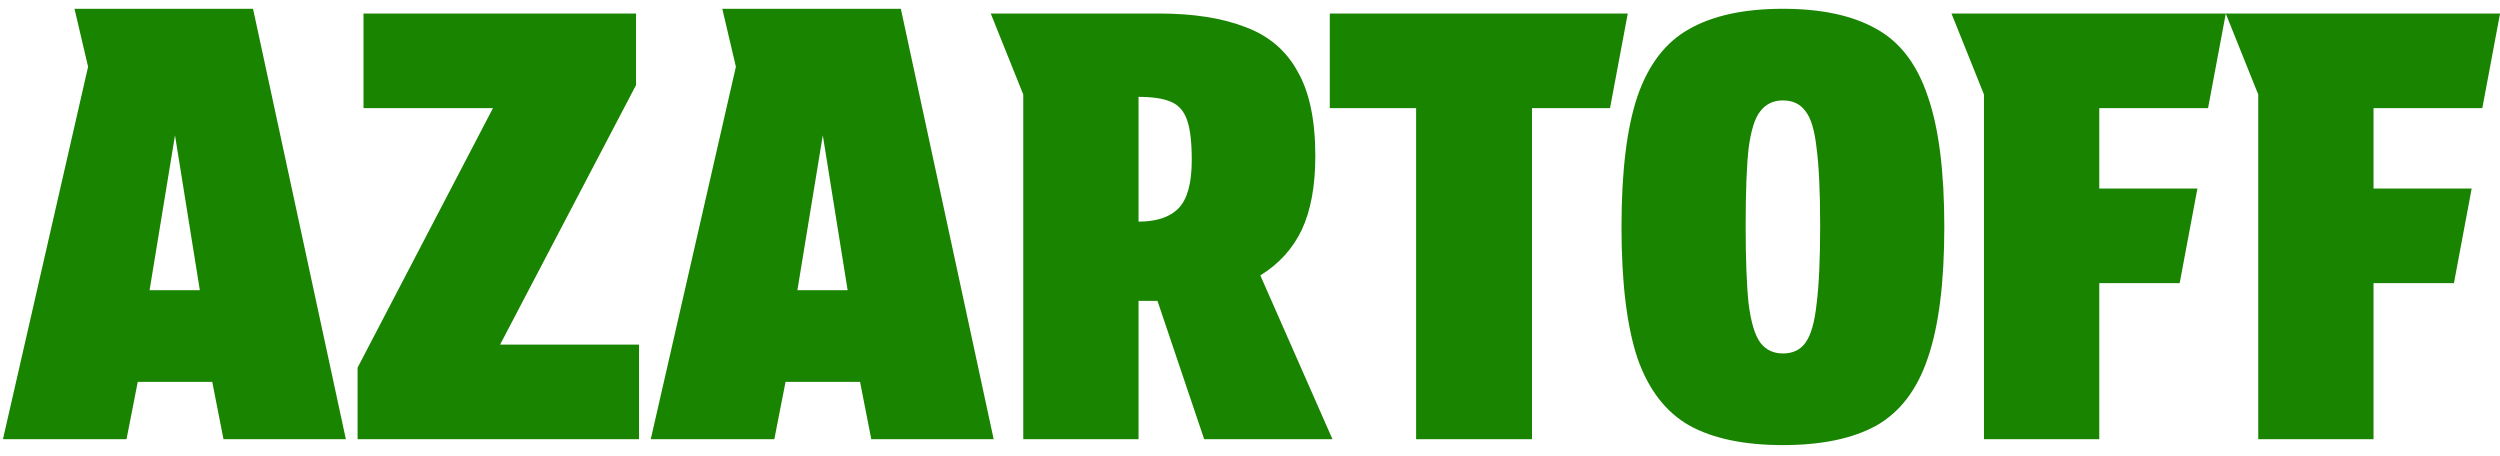 <svg width="148" height="27" viewBox="0 0 148 27" fill="none" xmlns="http://www.w3.org/2000/svg">
<path d="M8.155 22.605L7.49 26H0.175L5.215 3.95L4.41 0.52H14.98L20.475 26H13.23L12.565 22.605H8.155ZM8.855 17.18H11.83L10.36 8.01L8.855 17.18ZM21.52 0.8H37.654V5.035L29.605 20.4H37.83V26H21.169V21.765L29.184 6.4H21.52V0.8ZM46.505 22.605L45.84 26H38.525L43.565 3.95L42.76 0.52H53.33L58.825 26H51.58L50.915 22.605H46.505ZM47.205 17.18H50.18L48.71 8.01L47.205 17.18ZM68.592 0.8C70.646 0.8 72.361 1.068 73.737 1.605C75.114 2.118 76.141 2.993 76.817 4.23C77.517 5.443 77.867 7.112 77.867 9.235C77.867 11.008 77.599 12.467 77.062 13.61C76.526 14.73 75.709 15.628 74.612 16.305L78.882 26H71.287L68.522 17.81H67.402V26H60.577V5.595L58.652 0.8H68.592ZM67.402 13.12C68.476 13.12 69.269 12.852 69.782 12.315C70.296 11.778 70.552 10.833 70.552 9.48C70.552 8.407 70.459 7.613 70.272 7.1C70.086 6.563 69.759 6.202 69.292 6.015C68.849 5.828 68.219 5.735 67.402 5.735V13.12ZM95.314 6.4H90.694V26H83.834V6.4H78.724V0.8H96.364L95.314 6.4ZM105.548 26.35C103.261 26.35 101.418 25.965 100.018 25.195C98.618 24.402 97.591 23.072 96.938 21.205C96.308 19.315 95.993 16.725 95.993 13.435C95.993 10.145 96.308 7.567 96.938 5.7C97.591 3.81 98.618 2.48 100.018 1.71C101.418 0.917 103.261 0.52 105.548 0.52C107.835 0.52 109.678 0.917 111.078 1.71C112.478 2.48 113.493 3.81 114.123 5.7C114.776 7.567 115.103 10.145 115.103 13.435C115.103 16.725 114.776 19.315 114.123 21.205C113.493 23.072 112.478 24.402 111.078 25.195C109.678 25.965 107.835 26.35 105.548 26.35ZM107.753 13.365C107.753 11.358 107.683 9.83 107.543 8.78C107.426 7.707 107.205 6.972 106.878 6.575C106.575 6.155 106.131 5.945 105.548 5.945C104.988 5.945 104.545 6.155 104.218 6.575C103.891 6.972 103.658 7.707 103.518 8.78C103.401 9.83 103.343 11.358 103.343 13.365C103.343 15.348 103.401 16.888 103.518 17.985C103.658 19.082 103.891 19.852 104.218 20.295C104.545 20.715 104.988 20.925 105.548 20.925C106.131 20.925 106.575 20.715 106.878 20.295C107.205 19.852 107.426 19.082 107.543 17.985C107.683 16.888 107.753 15.348 107.753 13.365ZM131.767 0.8L130.717 6.4H124.277V11.16H130.087L129.037 16.76H124.277V26H117.452V5.595L115.527 0.8H131.767ZM148.003 0.8L146.953 6.4H140.513V11.16H146.323L145.273 16.76H140.513V26H133.688V5.595L131.763 0.8H148.003Z" fill="#188400"/>
</svg>
